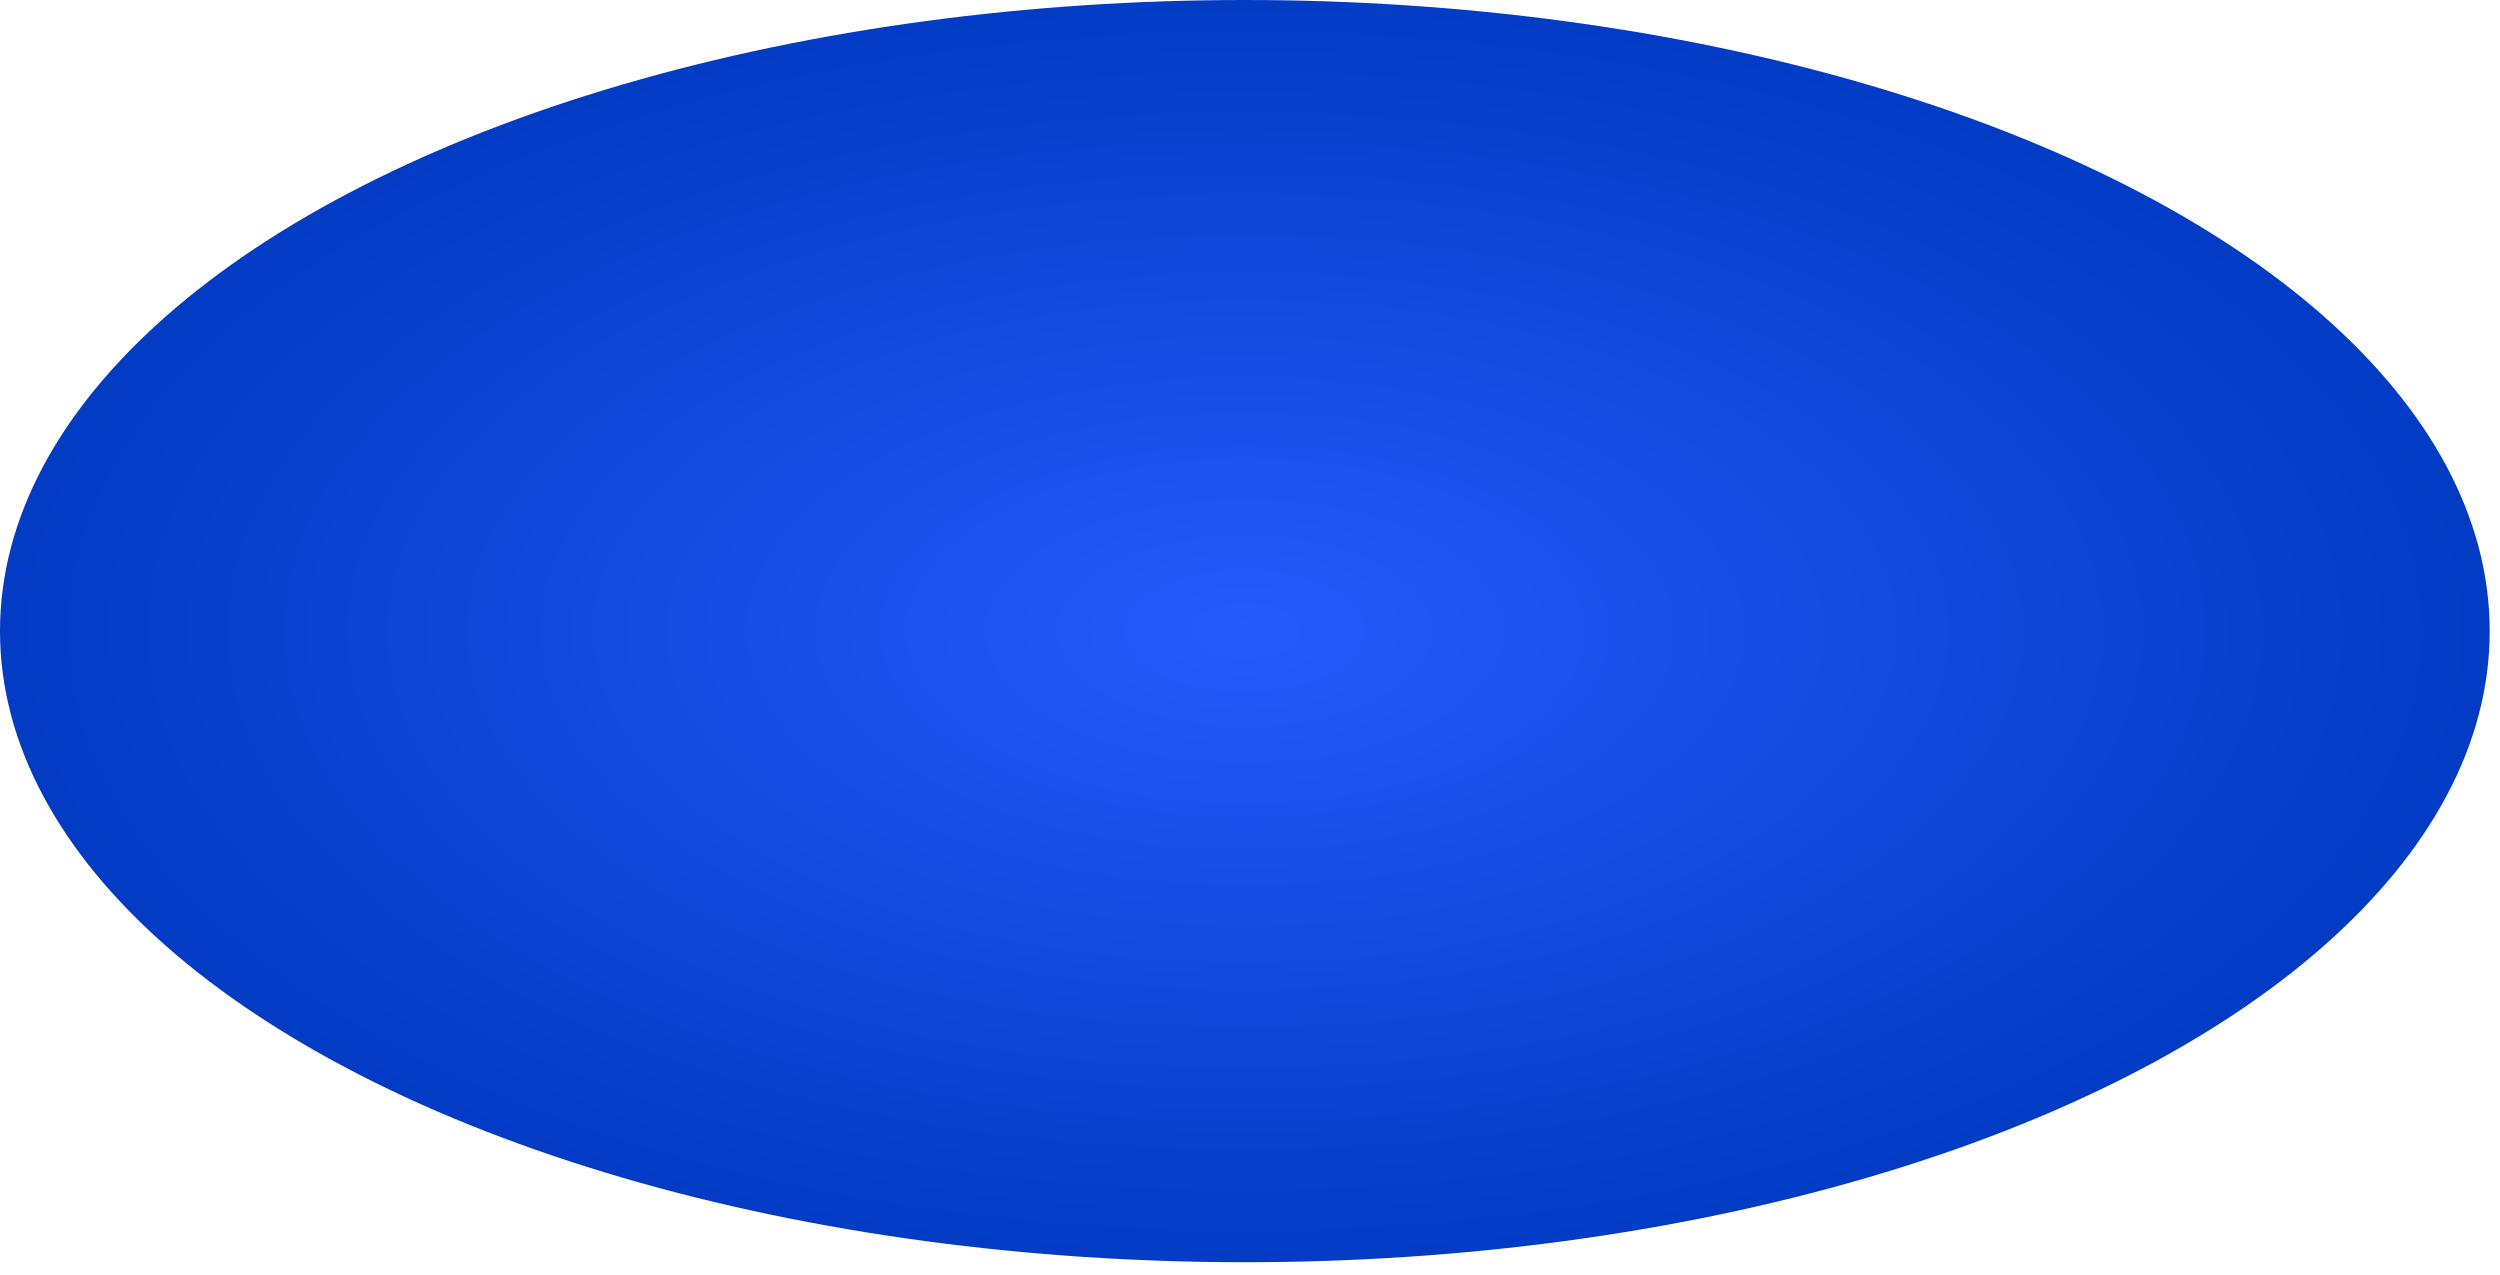 <?xml version="1.0" encoding="utf-8"?>
<svg xmlns="http://www.w3.org/2000/svg" fill="none" height="100%" overflow="visible" preserveAspectRatio="none" style="display: block;" viewBox="0 0 149 76" width="100%">
<ellipse cx="74.193" cy="37.614" fill="url(#paint0_radial_0_3101)" id="Ellipse 41" rx="74.193" ry="37.614"/>
<defs>
<radialGradient cx="0" cy="0" gradientTransform="translate(74.193 37.614) rotate(90) scale(37.614 74.193)" gradientUnits="userSpaceOnUse" id="paint0_radial_0_3101" r="1">
<stop stop-color="#265AFC"/>
<stop offset="1" stop-color="#023BC4"/>
</radialGradient>
</defs>
</svg>